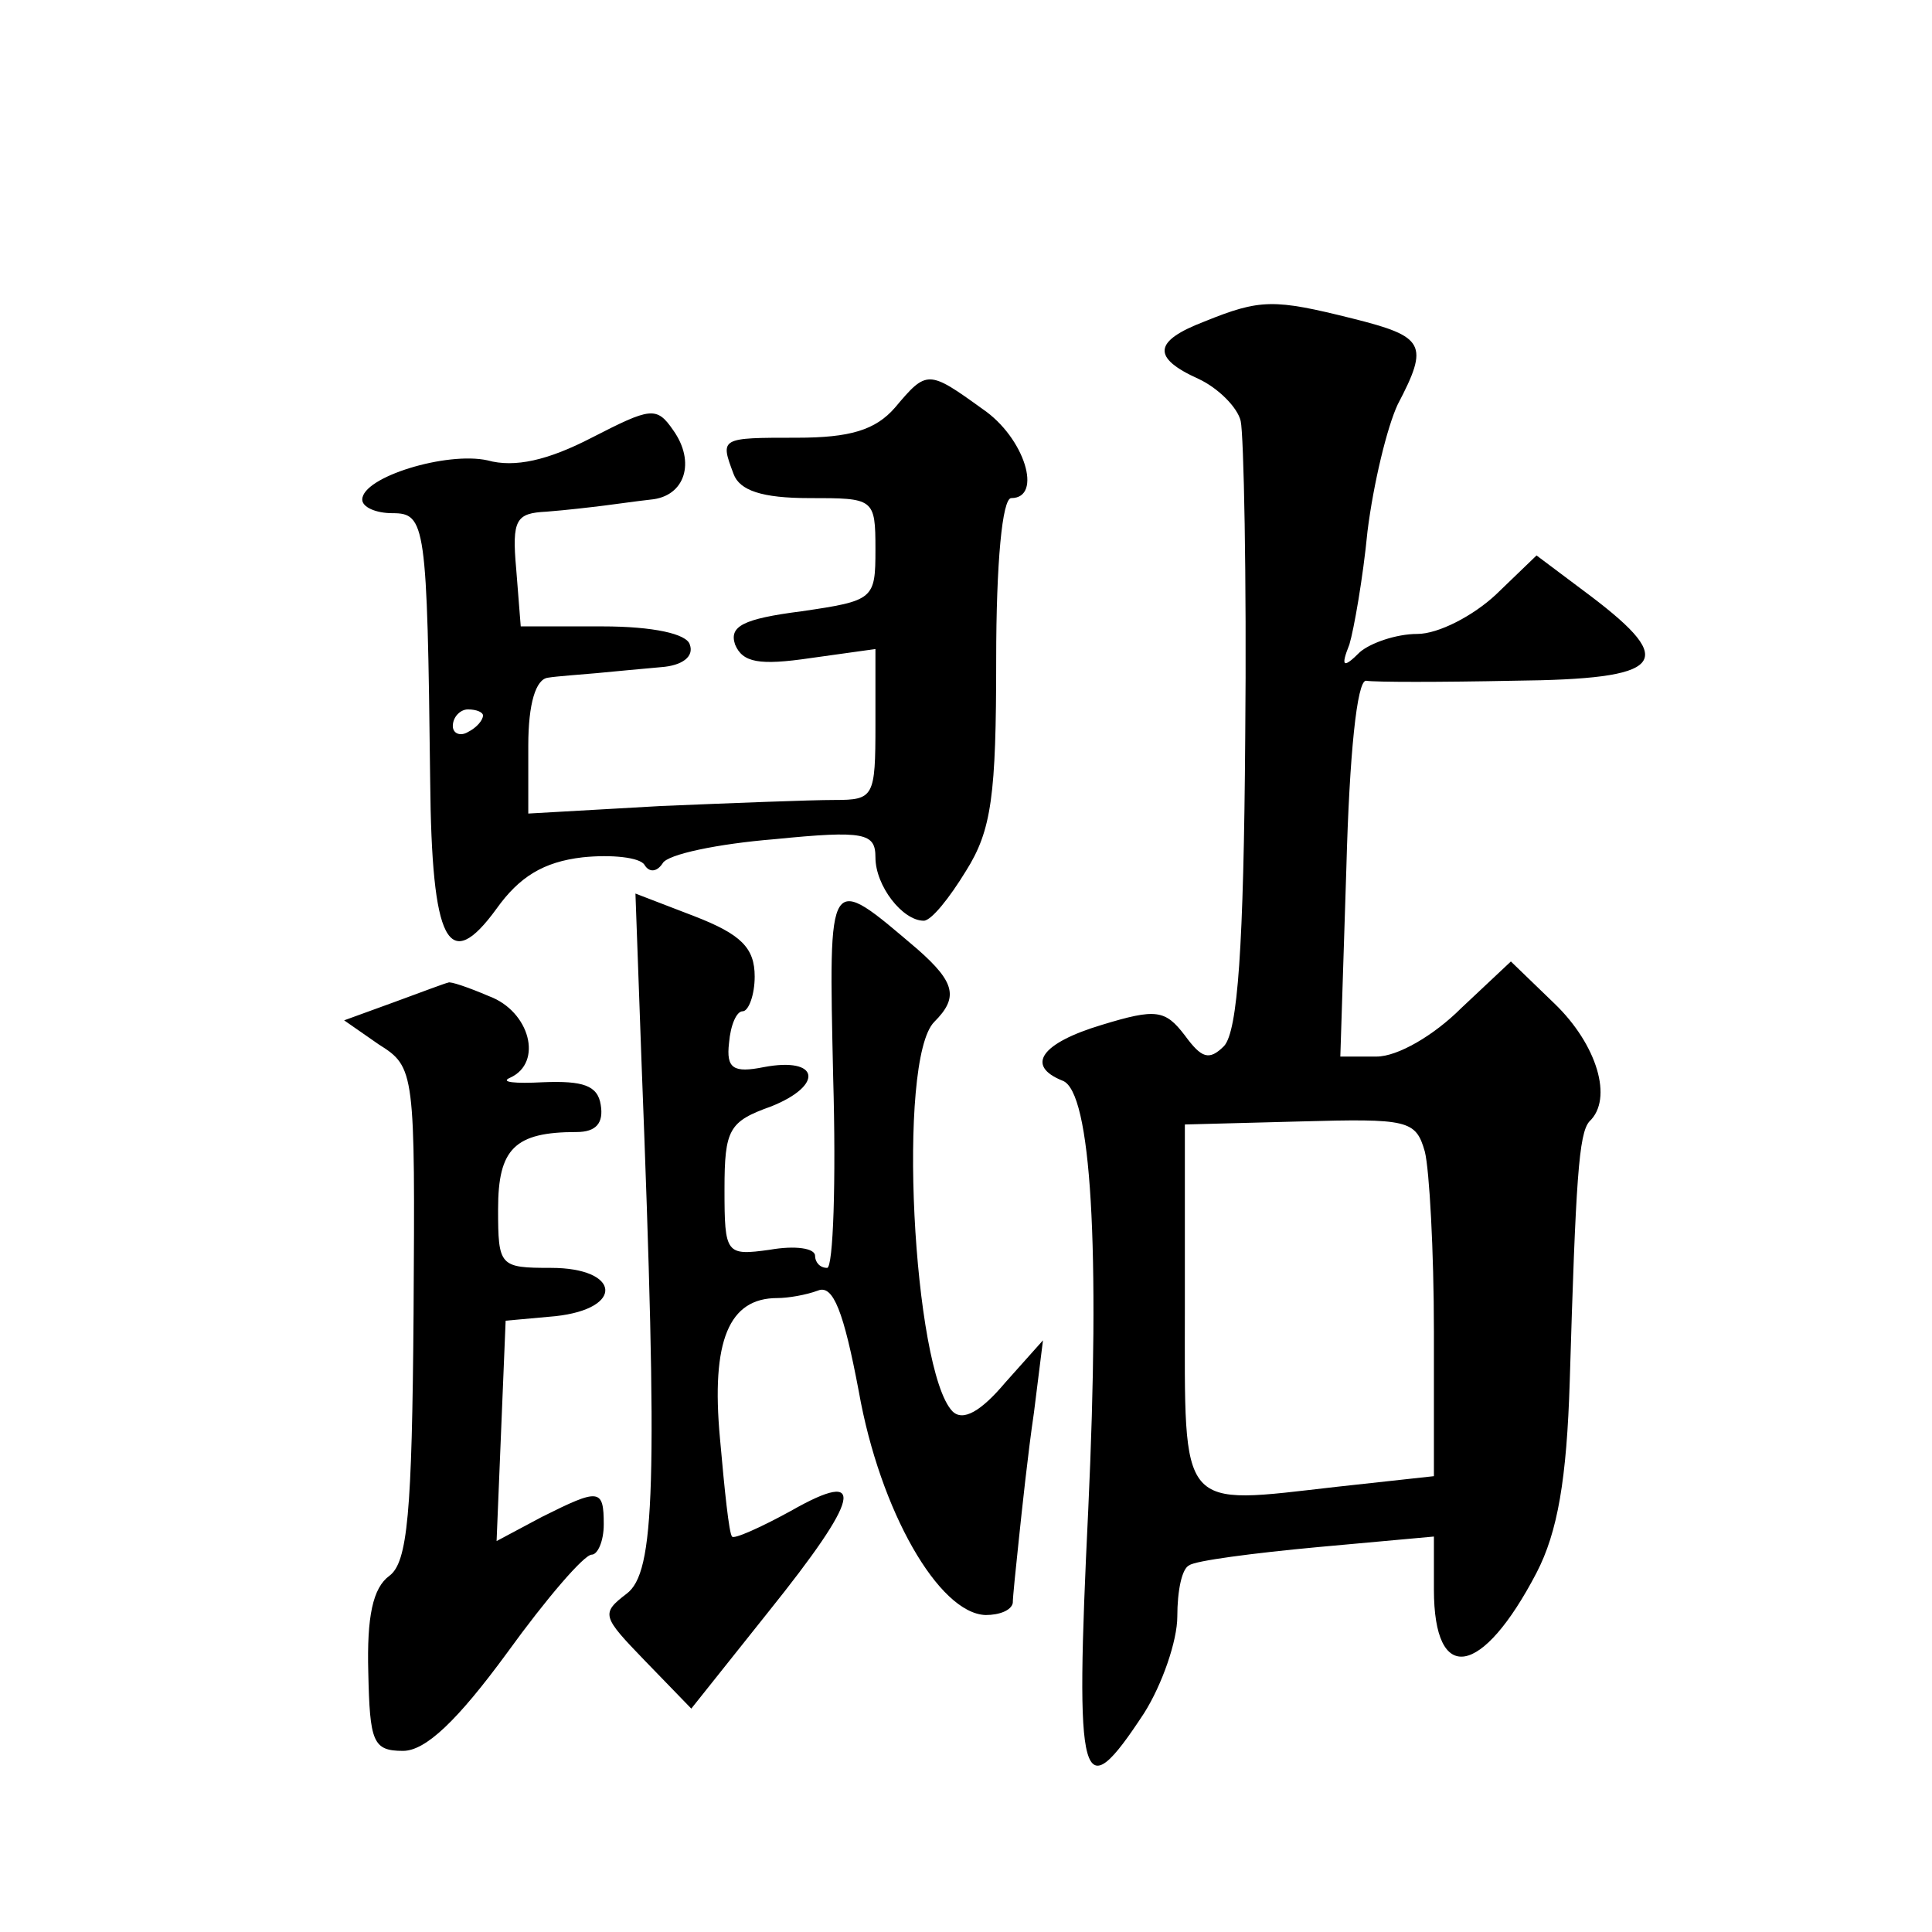 <?xml version="1.0" standalone="no"?>
<!DOCTYPE svg PUBLIC "-//W3C//DTD SVG 20010904//EN"
 "http://www.w3.org/TR/2001/REC-SVG-20010904/DTD/svg10.dtd">
<svg version="1.0" xmlns="http://www.w3.org/2000/svg"
 width="128pt" height="128pt" viewBox="0 0 128 128"
 preserveAspectRatio="xMidYMid meet">
<g transform="translate(0,128) scale(0.1,-0.1)"
fill="#0" stroke="none">
<path d="M798 1067 c-34 -13 -35 -24 -4 -38 13 -6 26 -19 28 -28 2 -9 4 -103 3
-209 -1 -140 -5 -195 -14 -205 -10 -10 -15 -8 -26 7 -13 17 -19 18 -55 7 -40 -12
-51 -27 -26 -37 19 -7 25 -111 17 -284 -9 -186 -5 -199 37 -135 12 19 22 48 22
64 0 17 3 32 8 34 4 3 42 8 85 12 l77 7 0 -35 c0 -64 32 -58 68 11 14 27 20 62
22 127 4 134 6 164 13 172 16 15 5 51 -23 78 l-29 28 -33 -31 c-18 -18 -42 -32
-56 -32 l-24 0 4 125 c2 75 7 124 13 124 6 -1 49 -1 98 0 100 1 109 12 51 56 l-36
27 -27 -26 c-15 -14 -38 -26 -52 -26 -14 0 -31 -6 -38 -12 -11 -11 -13 -10 -7 5
3 10 9 44 12 75 4 32 13 69 20 84 21 40 18 45 -30 57 -52 13 -61 13 -98 -2z m146
-550 c3 -12 6 -66 6 -119 l0 -96 -64 -7 c-106 -12 -101 -18 -101 120 l0 120 76
2 c72 2 77 1 83 -20z M593 1010 c-13 -15 -30 -20 -65 -20 -51 0 -51 0 -42 -24 4
-11 19 -16 50 -16 43 0 44 0 44 -34 0 -33 -1 -34 -49 -41 -39 -5 -48 -10 -44 -22
5 -12 16 -14 50 -9 l43 6 0 -50 c0 -48 -1 -50 -27 -50 -16 0 -67 -2 -115 -4 l-88
-5 0 45 c0 28 5 44 13 45 6 1 21 2 32 3 11 1 31 3 43 4 14 1 22 7 19 15 -2 7 -24
12 -58 12 l-54 0 -3 38 c-3 33 0 37 20 38 13 1 30 3 38 4 8 1 22 3 31 4 23 2 30
25 15 46 -11 16 -15 15 -54 -5 -29 -15 -51 -20 -69 -15 -27 6 -83 -11 -83 -26 0
-5 9 -9 20 -9 22 0 23 -7 25 -177 1 -108 12 -129 44 -85 15 21 31 31 57 34 19 2
38 0 41 -5 3 -5 8 -5 12 1 3 6 37 13 74 16 60 6 67 4 67 -12 0 -19 18 -42 32 -42
5 0 17 15 28 33 17 27 20 50 20 140 0 64 4 107 10 107 21 0 9 40 -19 59 -36 26
-37 26 -58 1z m-273 -204 c0 -3 -4 -8 -10 -11 -5 -3 -10 -1 -10 4 0 6 5 11 10 11
6 0 10 -2 10 -4z M425 577 c11 -283 9 -339 -10 -353 -17 -13 -16 -15 12 -44 l31
-32 51 64 c61 76 66 96 15 67 -20 -11 -38 -19 -39 -17 -2 2 -5 31 -8 65 -6 65 6
93 38 93 7 0 19 2 27 5 10 4 17 -14 27 -67 14 -79 53 -147 84 -148 9 0 17 3 18
8 0 4 2 23 4 42 2 19 6 57 10 84 l6 48 -25 -28 c-16 -19 -28 -26 -35 -19 -26 27
-37 233 -12 258 16 16 14 26 -11 48 -60 51 -59 53 -56 -85 2 -69 0 -126 -4 -126
-5 0 -8 4 -8 8 0 5 -13 7 -30 4 -29 -4 -30 -3 -30 40 0 40 3 45 31 55 35 14 32
33 -5 26 -20 -4 -25 -1 -23 16 1 12 5 21 9 21 4 0 8 11 8 23 0 19 -9 28 -40 40
l-39 15 4 -111z M261 616 l-33 -12 23 -16 c24 -15 24 -18 23 -178 -1 -133 -4 -165
-16 -174 -11 -8 -15 -27 -14 -64 1 -46 3 -52 23 -52 15 0 36 20 69 65 26 36 51
65 56 65 4 0 8 9 8 20 0 24 -3 24 -41 5 l-30 -16 3 73 3 73 33 3 c46 5 43 32 -3
32 -34 0 -35 1 -35 39 0 40 11 51 52 51 13 0 18 6 16 18 -2 13 -12 16 -38 15 -19
-1 -29 0 -22 3 22 10 13 44 -14 54 -14 6 -26 10 -27 9 -1 0 -17 -6 -36 -13z"/>
</g>
</svg>
